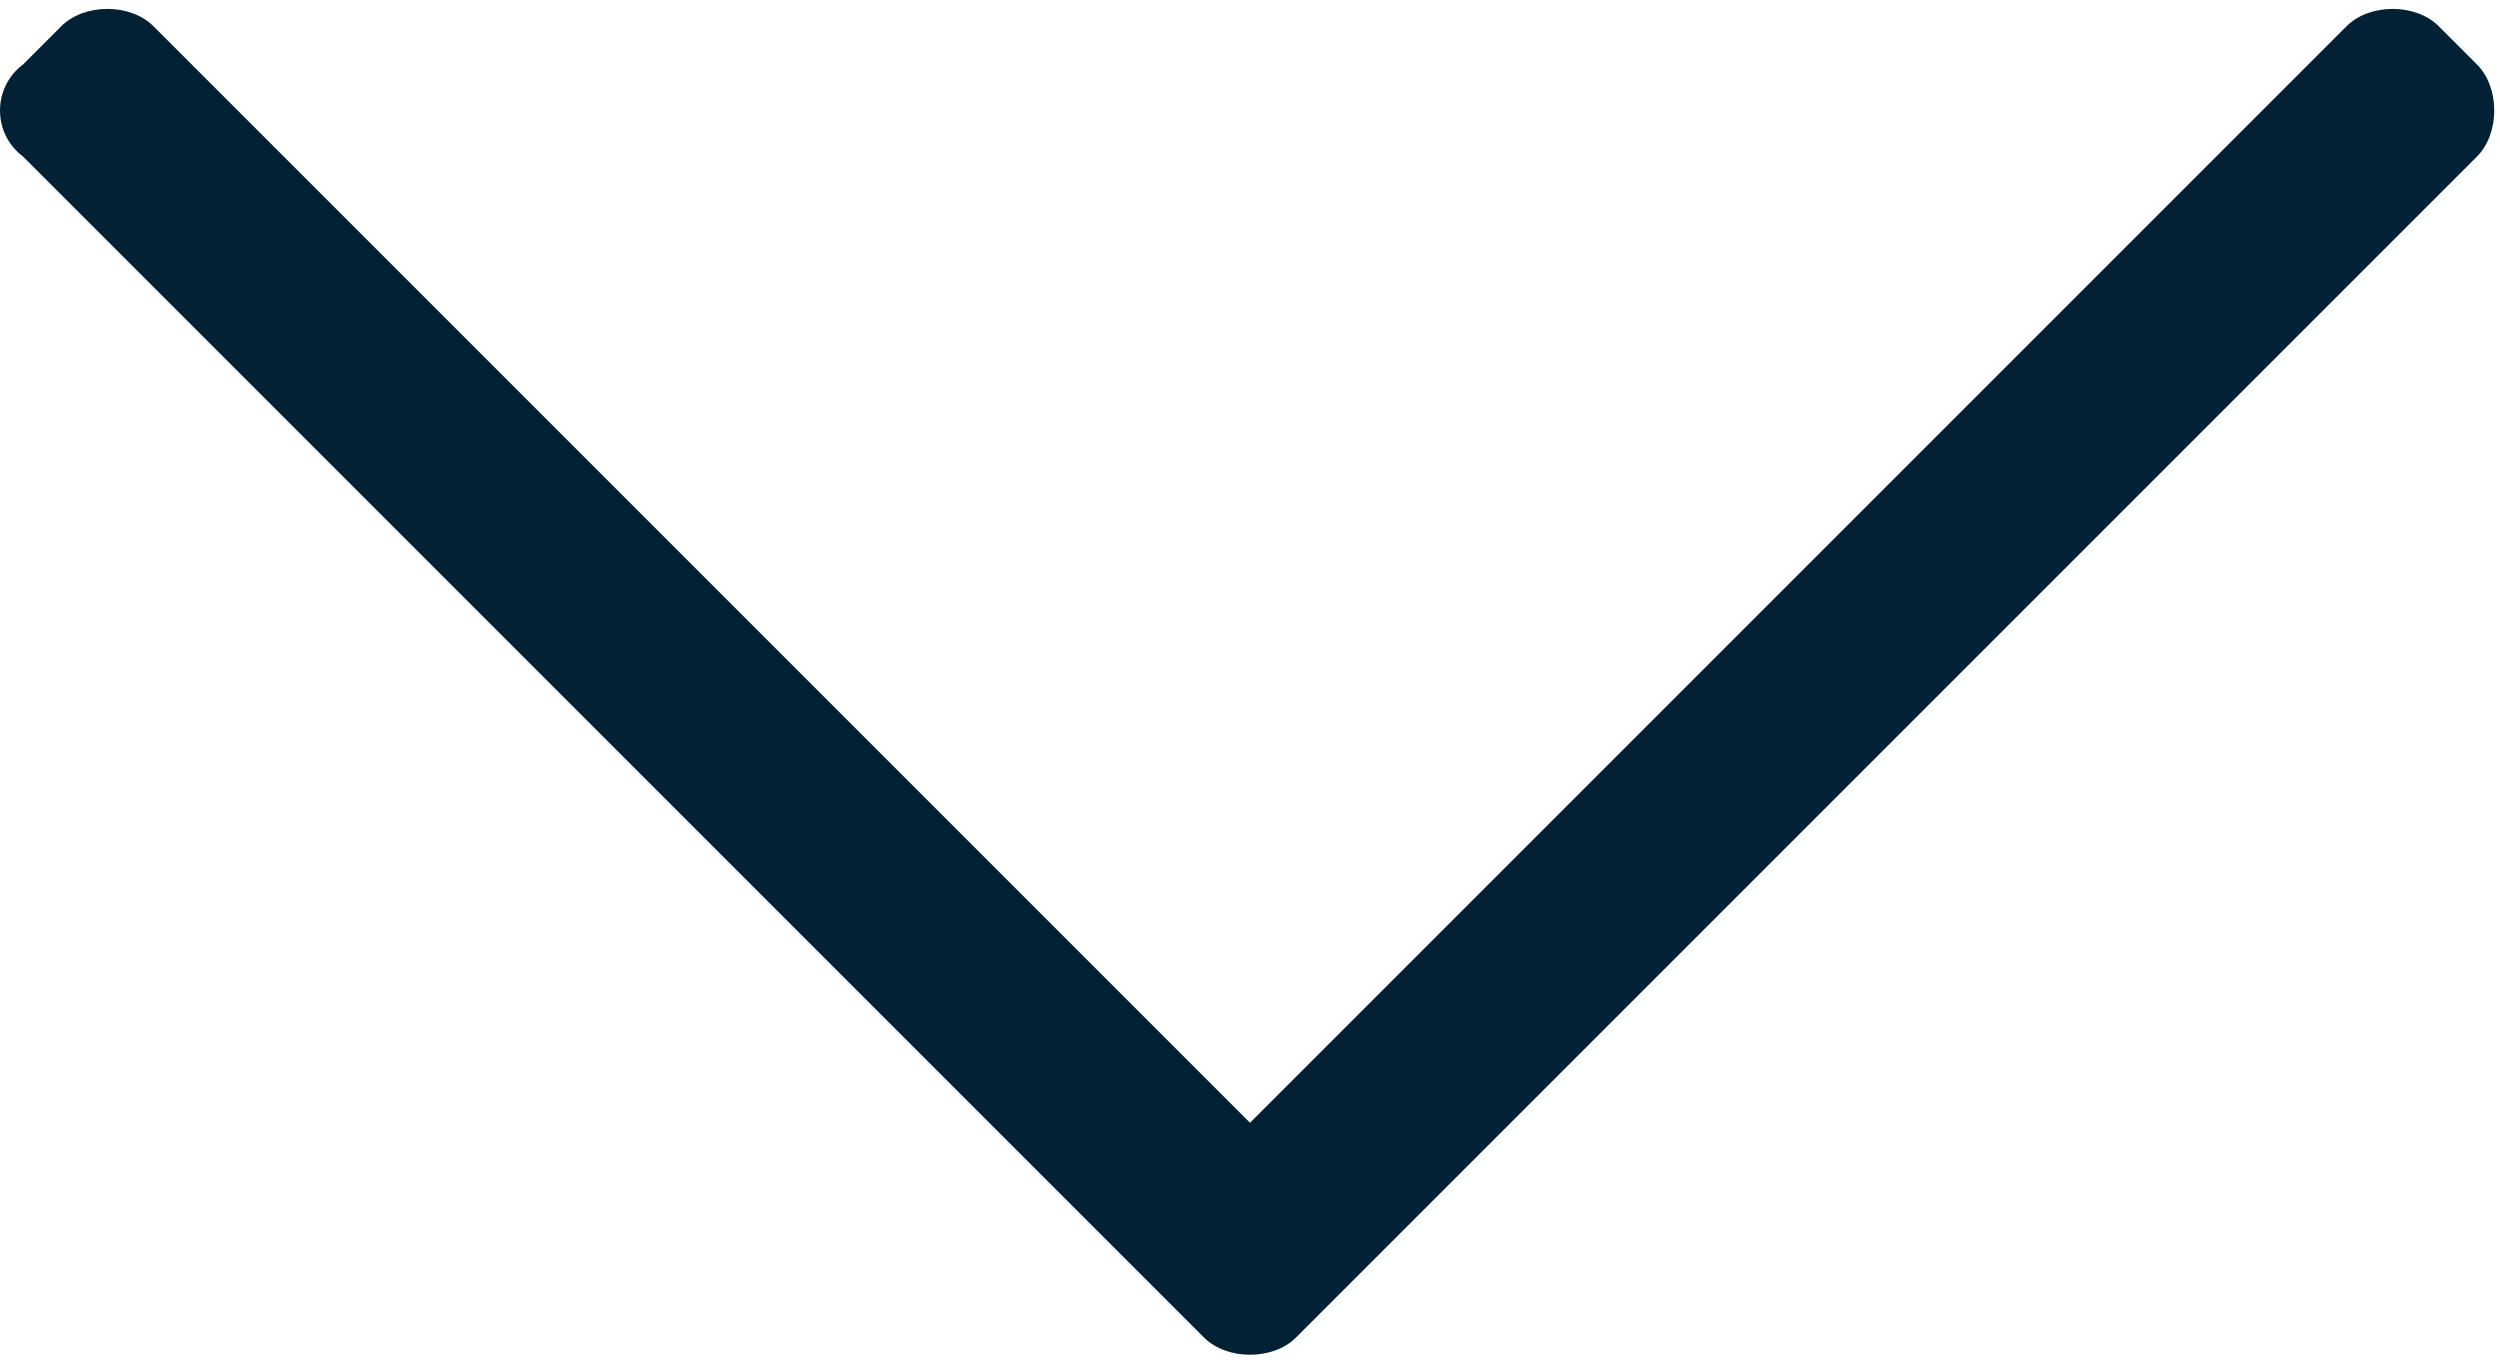 <?xml version="1.0" encoding="utf-8"?>
<!-- Generator: Adobe Illustrator 26.0.3, SVG Export Plug-In . SVG Version: 6.00 Build 0)  -->
<svg xmlns="http://www.w3.org/2000/svg" xmlns:xlink="http://www.w3.org/1999/xlink" version="1.1" id="chevron-left" x="0px" y="0px" viewBox="0 0 32.6 17.7" style="enable-background:new 0 0 32.6 17.7;" xml:space="preserve" width="32px" height="17.455px">
<style type="text/css">
	.st0{fill:#022135;}
</style>
<path id="chevron-left-2" class="st0" d="M0.3,0.8l0.5-0.5c0.3-0.3,0.9-0.3,1.2,0l14.3,14.3L30.6,0.3c0.3-0.3,0.9-0.3,1.2,0l0.5,0.5  c0.3,0.3,0.3,0.9,0,1.2L16.9,17.4c-0.3,0.3-0.9,0.3-1.2,0L0.3,2C-0.1,1.7-0.1,1.1,0.3,0.8z"/>
</svg>
